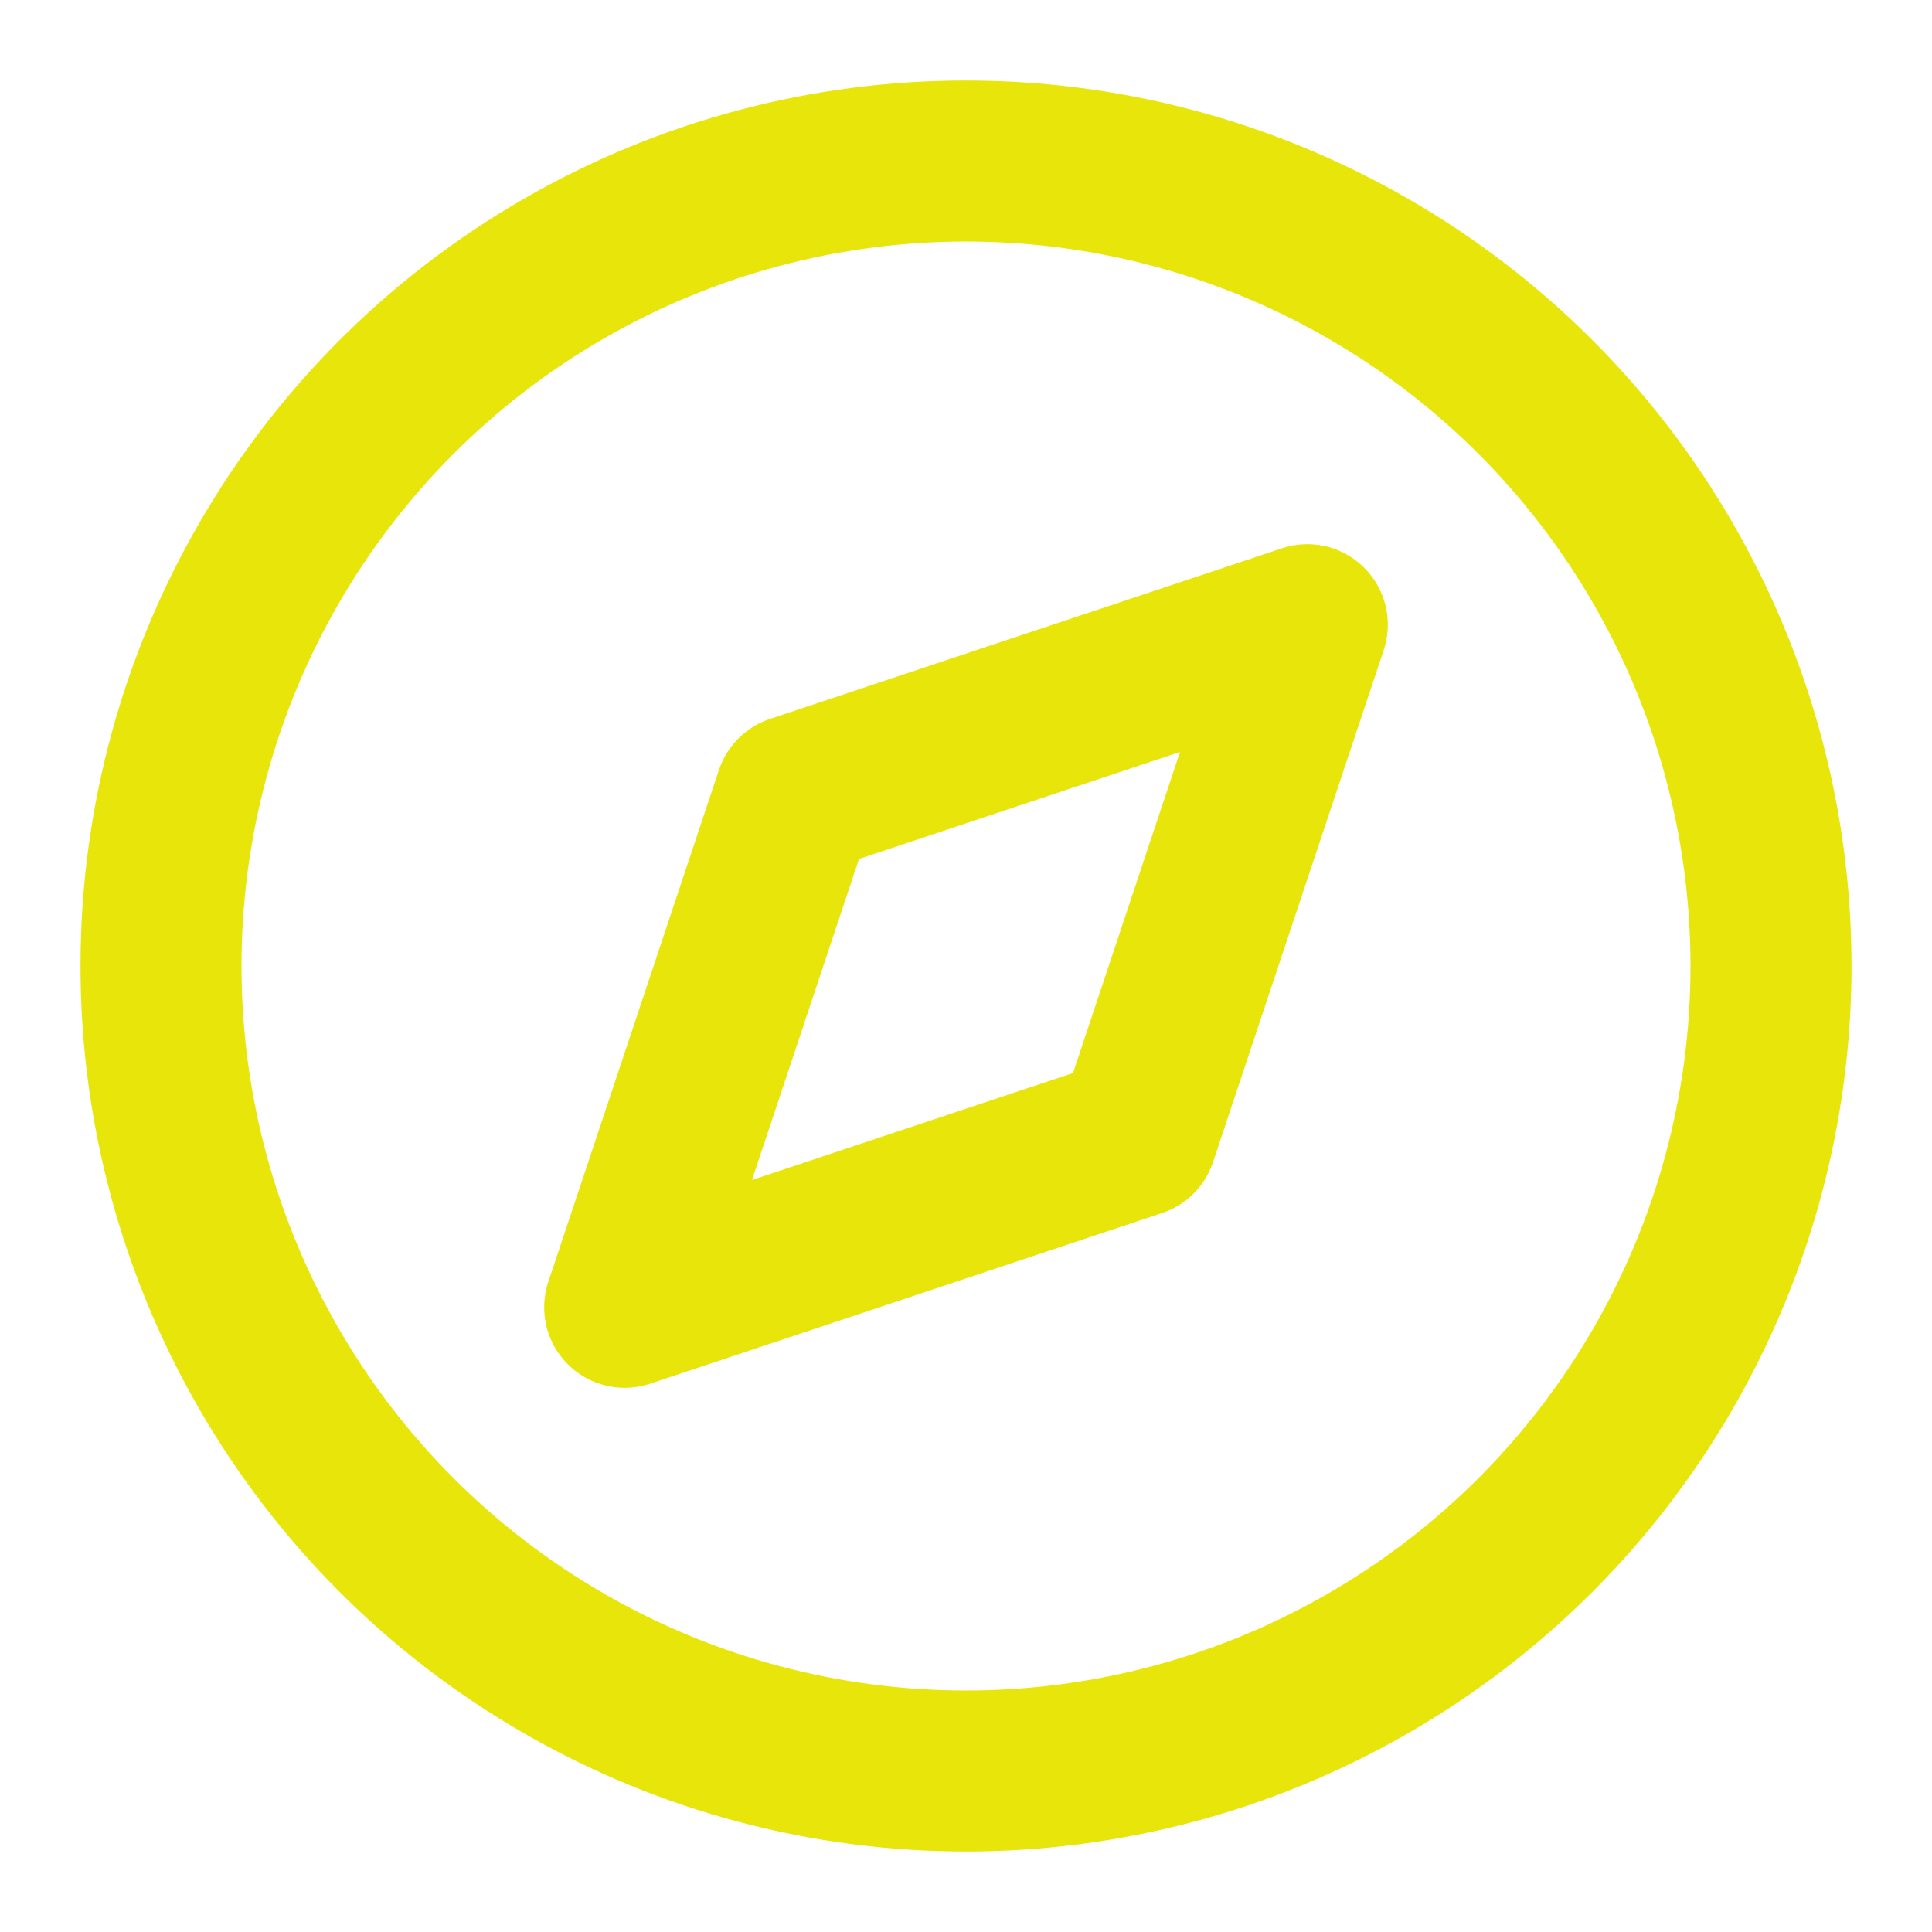 <svg xmlns="http://www.w3.org/2000/svg" width="24" height="24" viewBox="0 0 24 24" fill="none" stroke="#e7e509" stroke-width="2" stroke-linecap="round" stroke-linejoin="round" class="feather feather-compass"><circle cx="12" cy="12" r="10"></circle><polygon points="16.24 7.76 14.12 14.12 7.76 16.24 9.88 9.88 16.24 7.76"></polygon></svg>